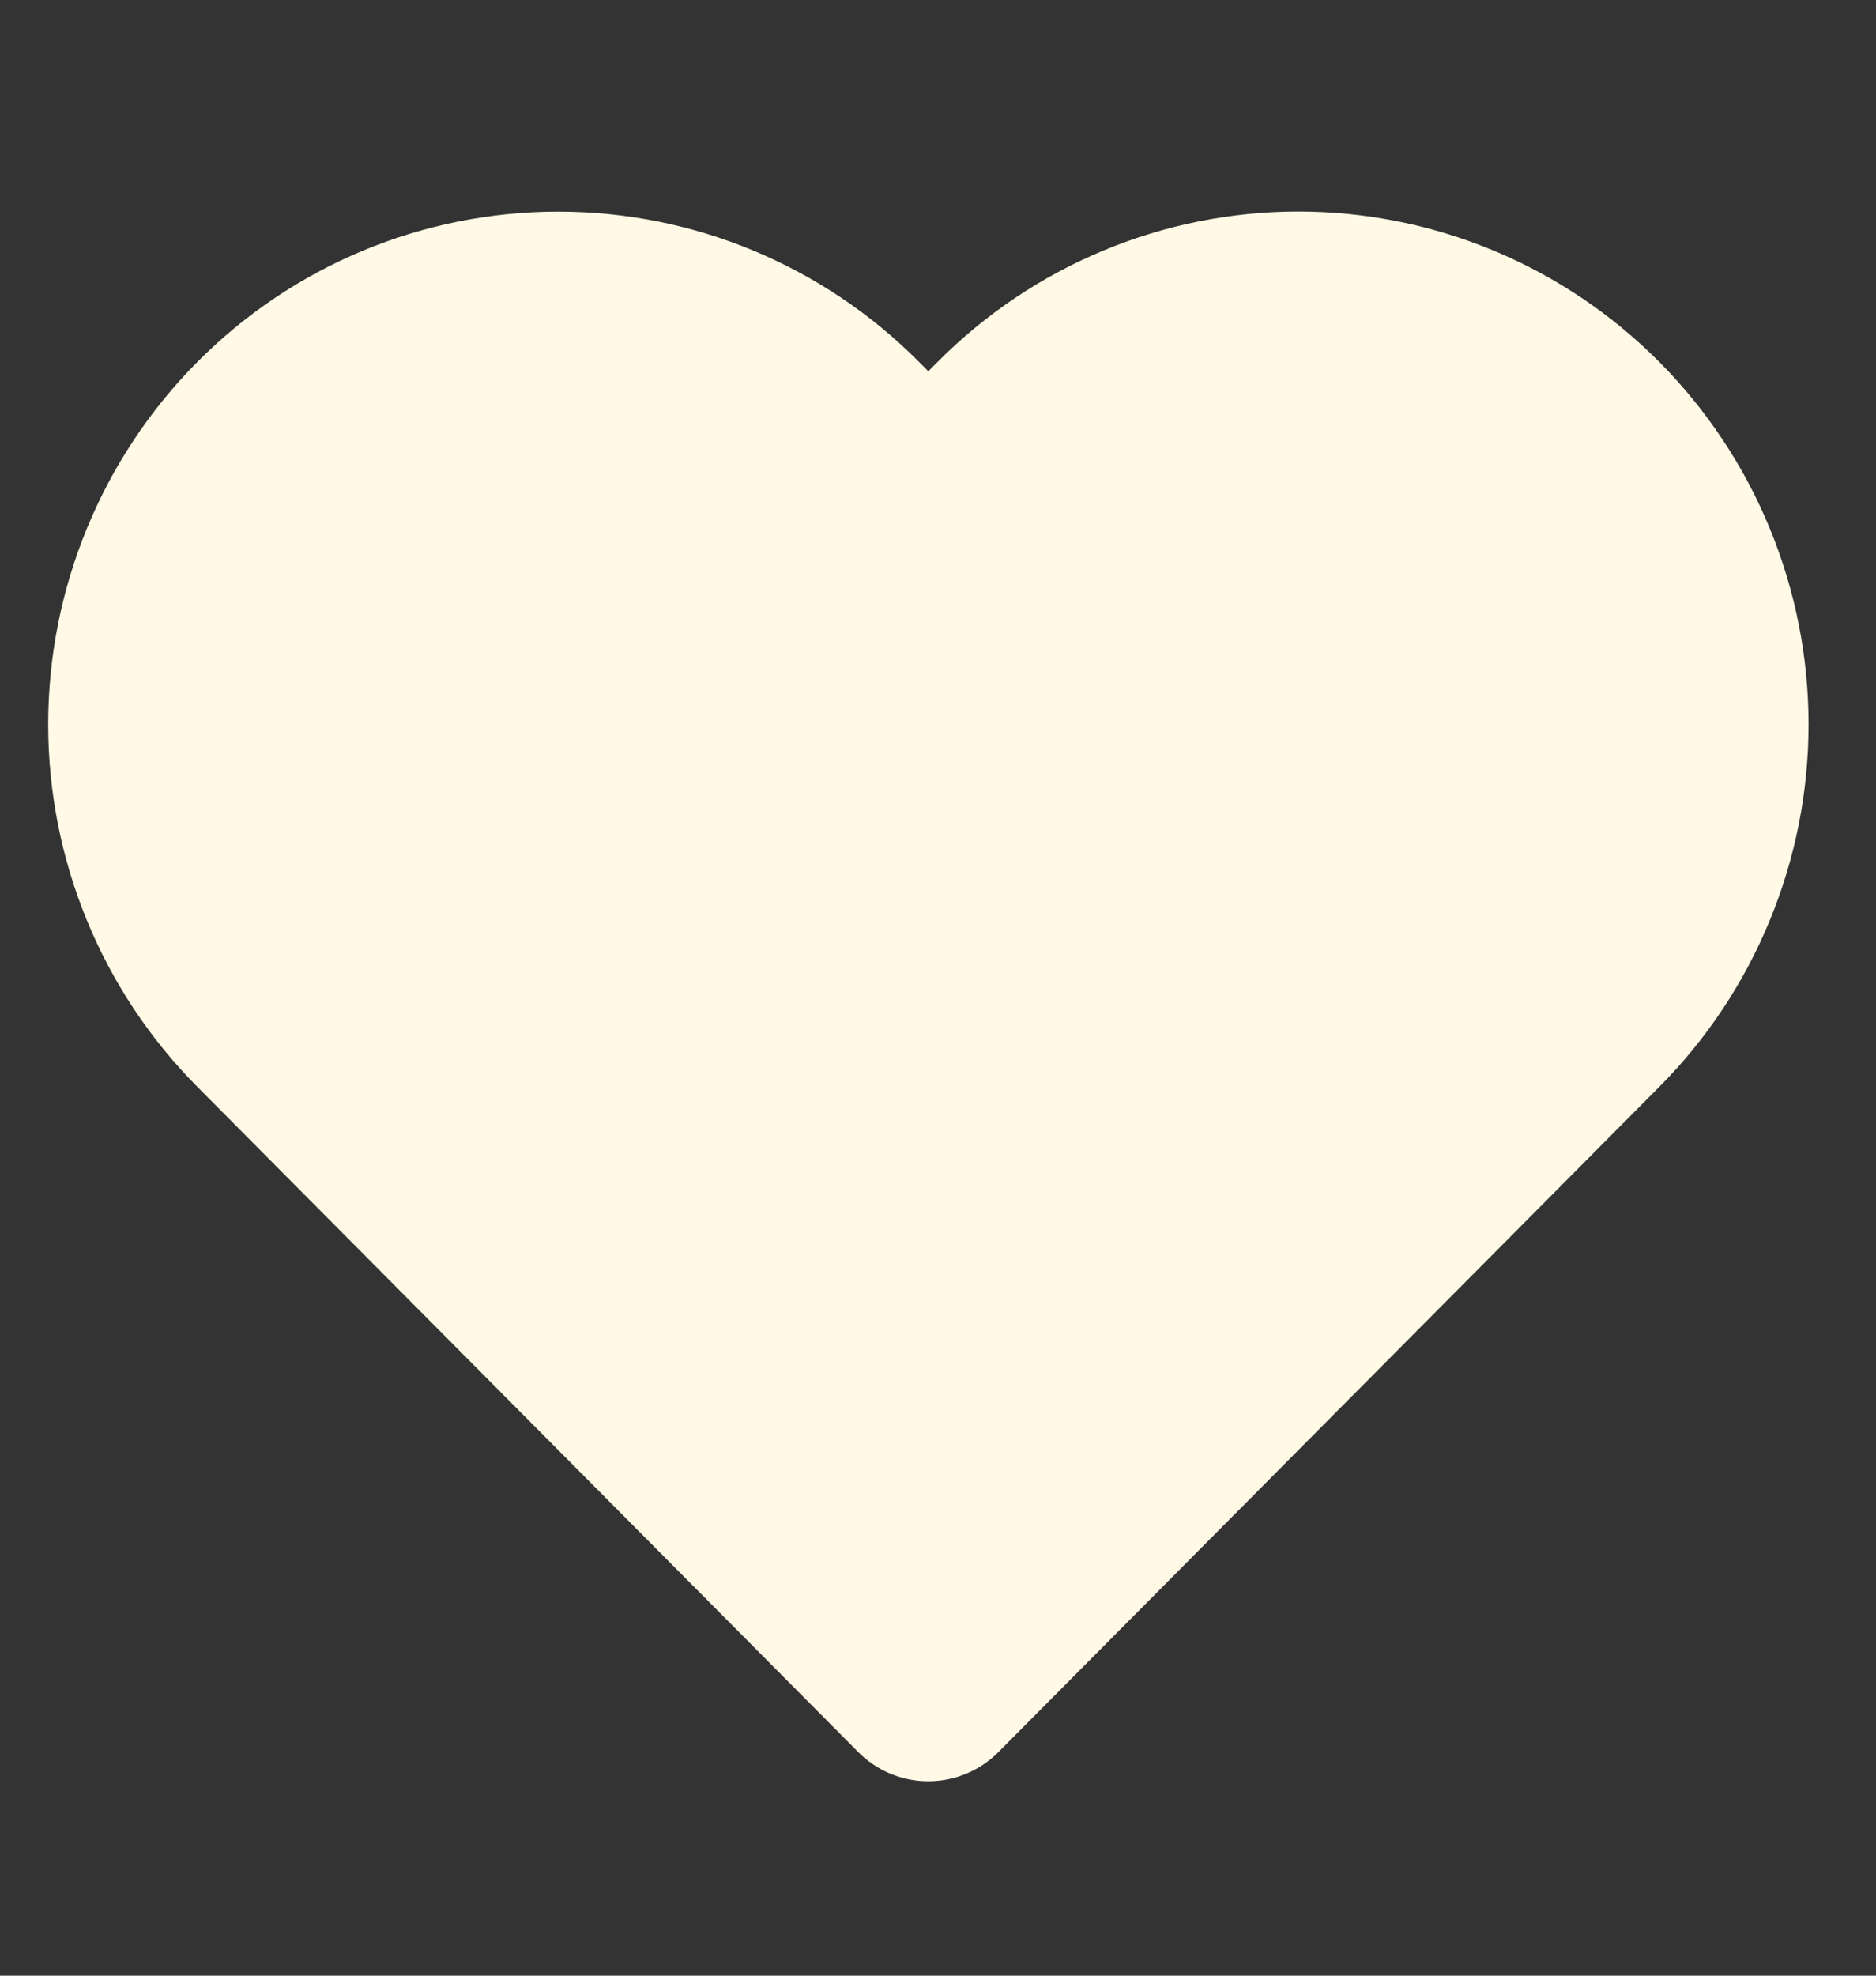 <svg width="19" height="20" viewBox="0 0 19 20" fill="none" xmlns="http://www.w3.org/2000/svg">
<rect x="0" y="0" width="19" height="20" fill="#333333" stroke="none"/>
<g clip-path="url(#clip0_2047_1745)">
<path d="M16.096 4.369C15.709 3.98 15.25 3.671 14.745 3.461C14.239 3.25 13.697 3.141 13.15 3.141C12.603 3.141 12.061 3.25 11.556 3.461C11.051 3.671 10.591 3.98 10.205 4.369L9.402 5.177L8.599 4.369C7.818 3.583 6.758 3.142 5.654 3.142C4.549 3.142 3.489 3.583 2.708 4.369C1.927 5.156 1.488 6.222 1.488 7.333C1.488 8.445 1.927 9.511 2.708 10.297L3.511 11.105L9.402 17.032L15.293 11.105L16.096 10.297C16.483 9.908 16.79 9.446 16.999 8.937C17.209 8.429 17.317 7.884 17.317 7.333C17.317 6.783 17.209 6.238 16.999 5.729C16.79 5.221 16.483 4.759 16.096 4.369Z" fill="#FFF9E5" stroke="#FFF9E5" stroke-width="2" stroke-linecap="round" stroke-linejoin="round"/>
</g>
<defs>
<clipPath id="clip0_2047_1745">
<rect width="18.174" height="18.286" fill="white" transform="translate(0.315 0.857)"/>
</clipPath>
</defs>
</svg>

